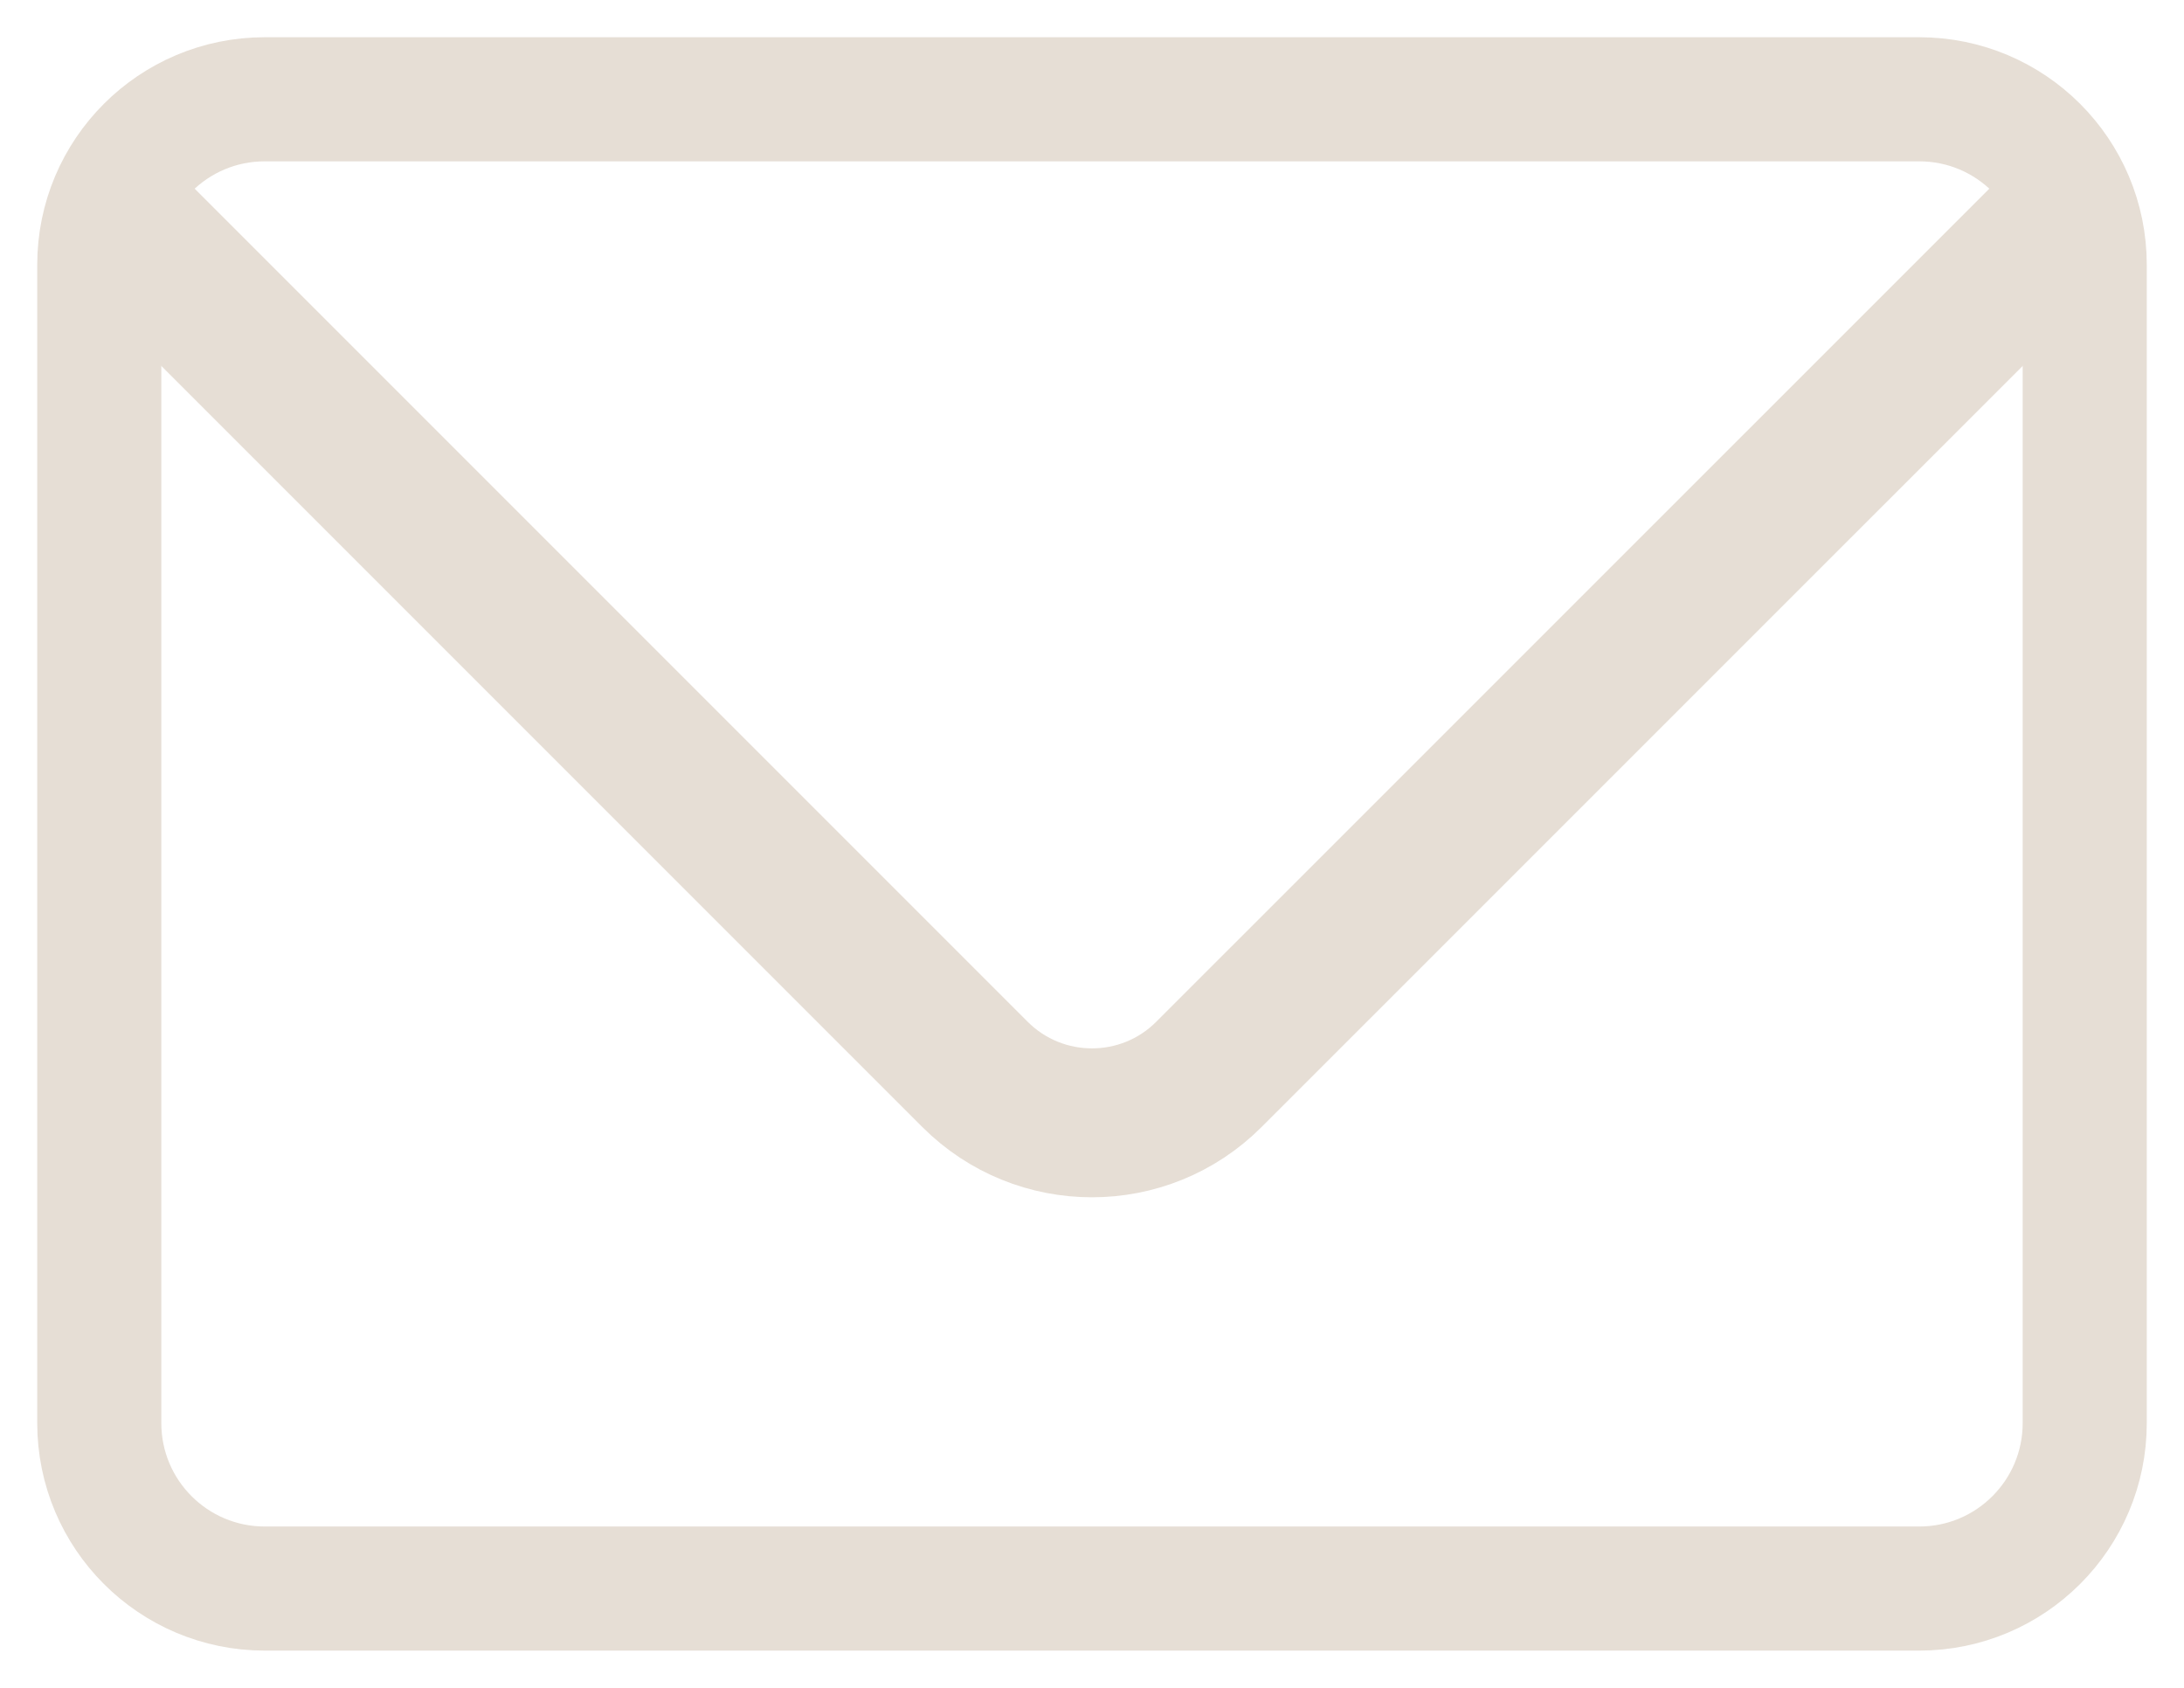 <?xml version="1.0" encoding="UTF-8"?>
<svg width="22px" height="17px" viewBox="0 0 22 17" version="1.1" xmlns="http://www.w3.org/2000/svg" xmlns:xlink="http://www.w3.org/1999/xlink">
    <title>Group 6</title>
    <g id="Homepage" stroke="none" stroke-width="1" fill="none" fill-rule="evenodd">
        <g id="Artboard-Copy" transform="translate(-103, -6255)" stroke="#E6DED5">
            <g id="Group-3" transform="translate(104, 6256)">
                <path d="M1.667,15 L18.333,15 C19.254,15 20,14.254 20,13.333 L20,1.667 C20,0.746 19.254,1.99840144e-15 18.333,0 L1.667,0 C0.746,2.22044605e-16 2.22044605e-16,0.746 0,1.667 L0,13.333 C2.22044605e-16,14.254 0.746,15 1.667,15 Z" id="Stroke-1" stroke-width="1.25" stroke-linecap="round" stroke-linejoin="round"></path>
                <path d="M20,1 L11.178,9.821 C10.528,10.472 9.472,10.472 8.821,9.821 L0,1 L0,1" id="Path" stroke-width="1.5"></path>
            </g>
        </g>
    </g>
</svg>